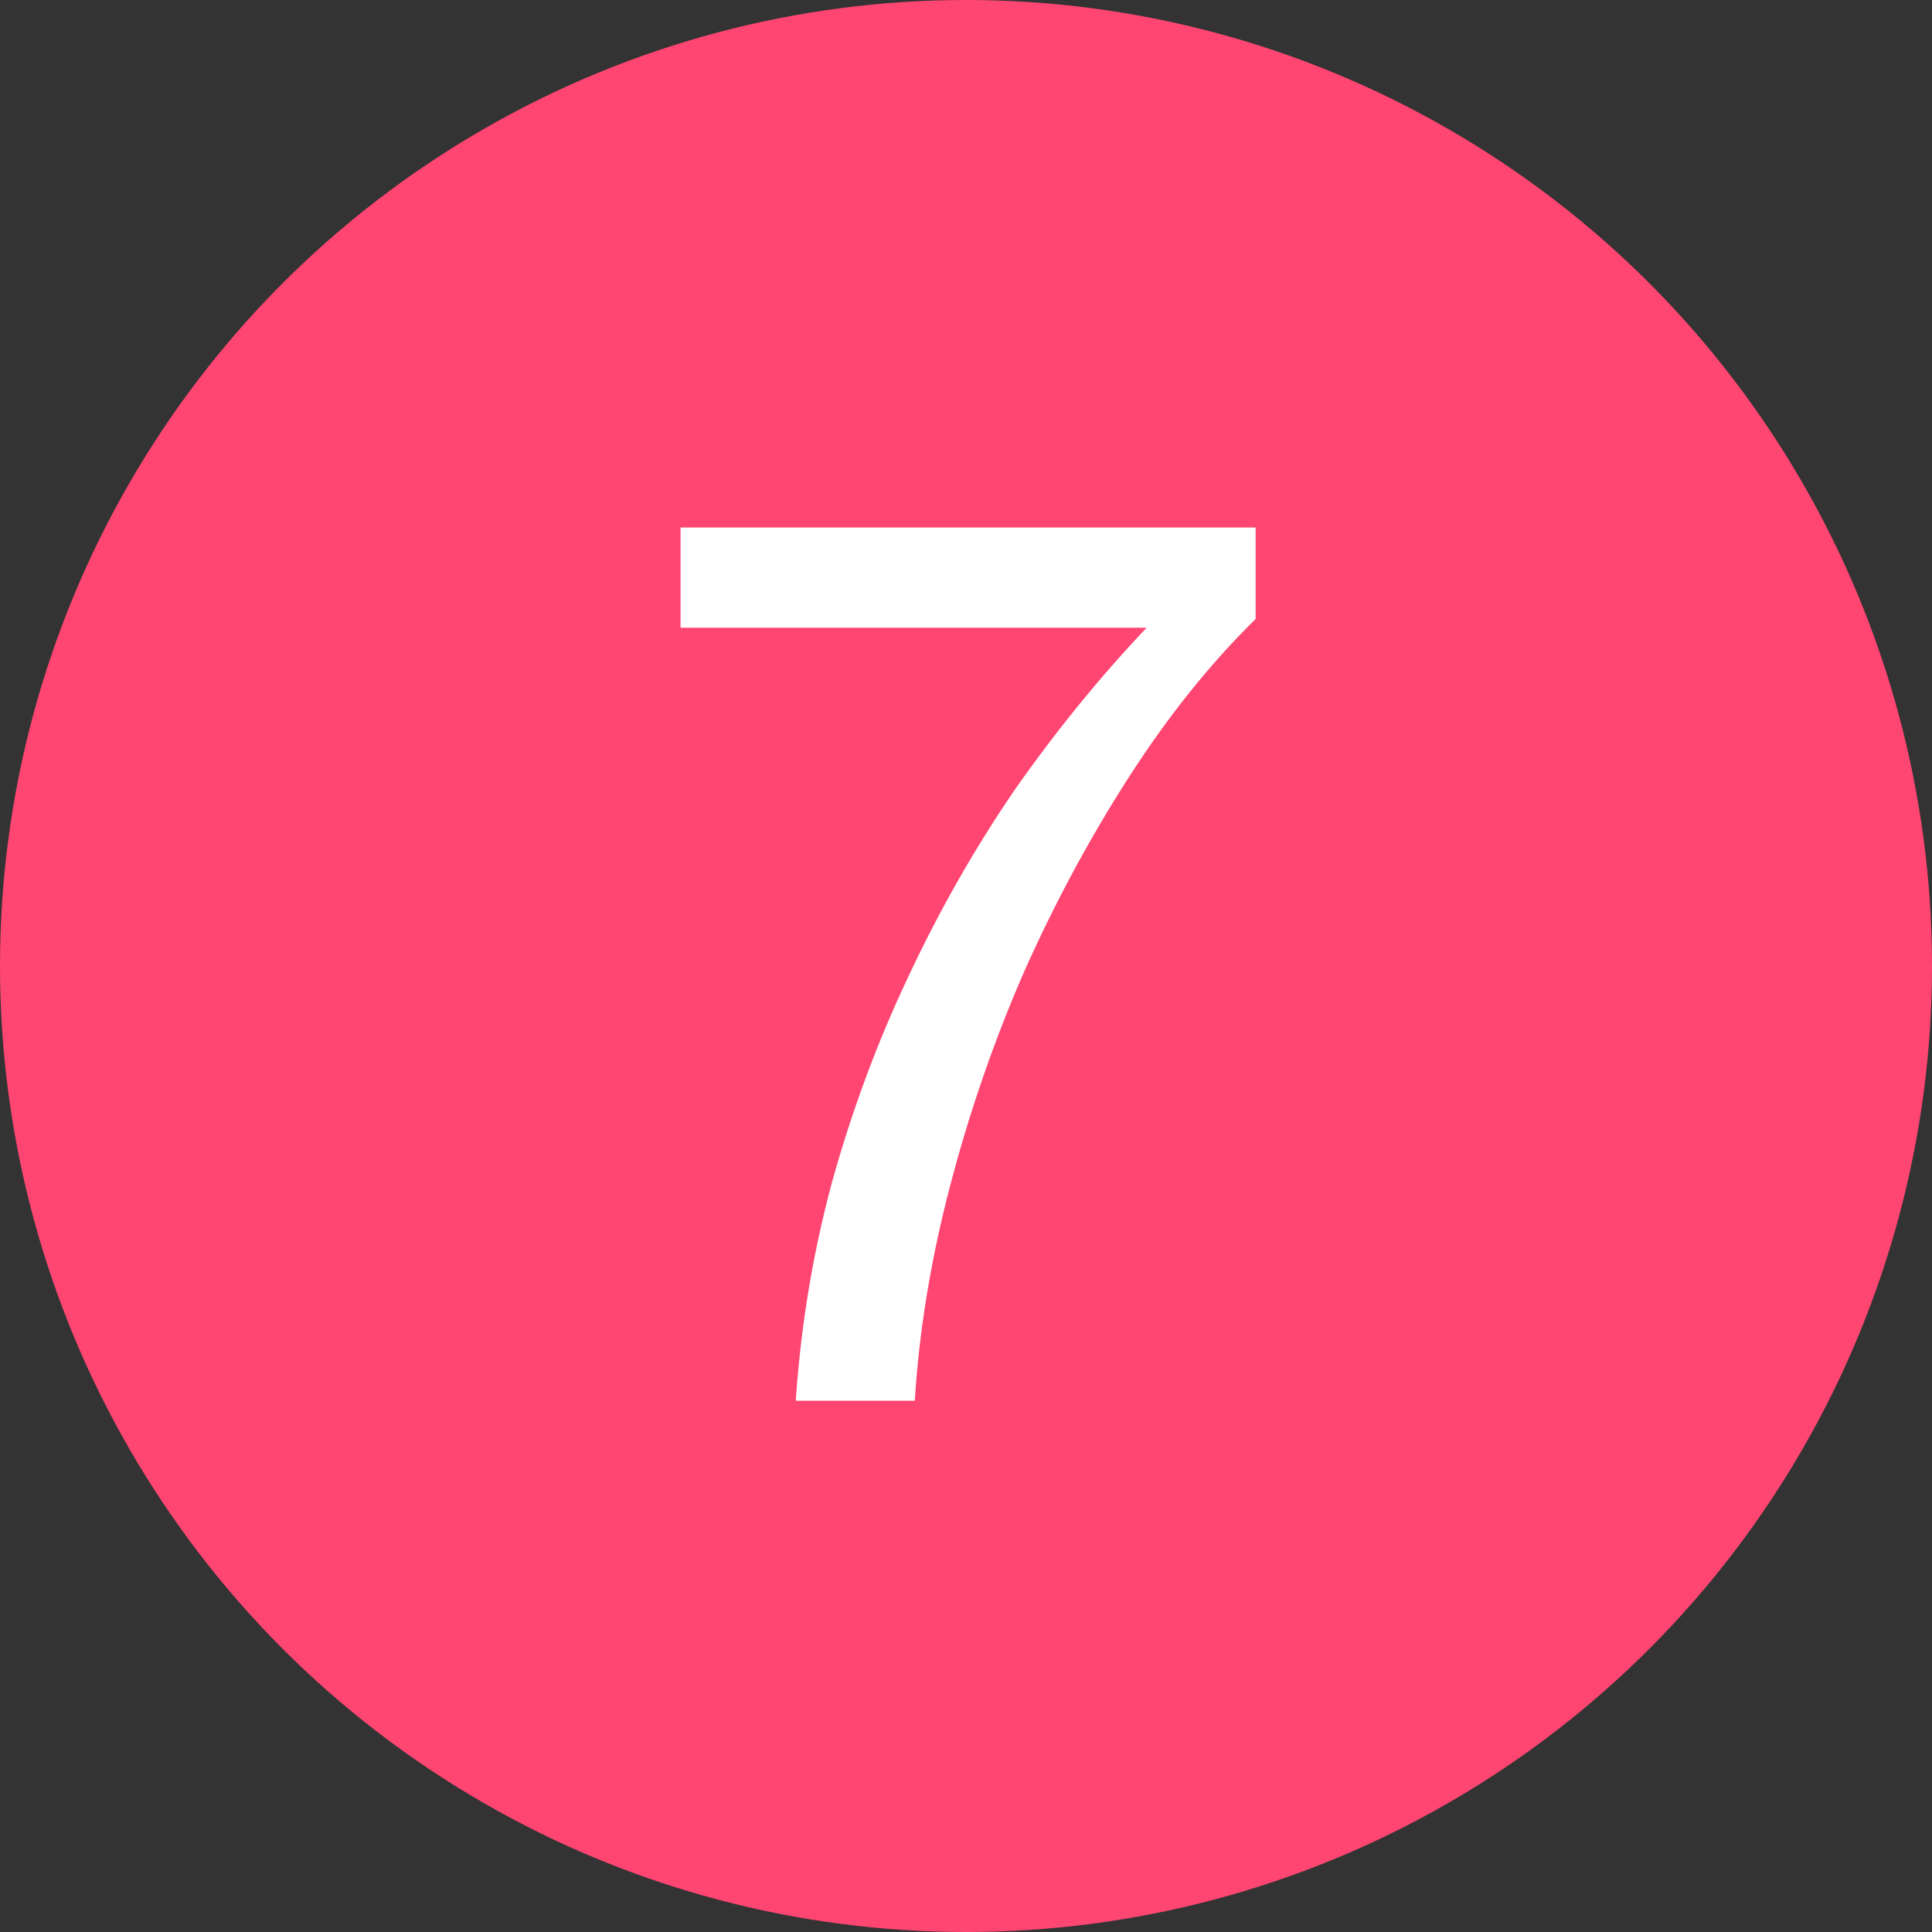 <svg width="20" height="20" viewBox="0 0 20 20" fill="none" xmlns="http://www.w3.org/2000/svg">
<rect x="0" y="0" width="20" height="20" fill="#333333" stroke="none"/>
<circle cx="10" cy="10" r="10" fill="#FF4572"/>
<path d="M12.998 6.408V5.461H7.045V6.498H11.87C11.386 7.009 10.932 7.566 10.508 8.171C10.093 8.777 9.726 9.421 9.406 10.104C9.086 10.778 8.822 11.487 8.615 12.23C8.416 12.965 8.29 13.722 8.238 14.5H9.47C9.514 13.782 9.635 13.043 9.834 12.282C10.032 11.522 10.287 10.782 10.599 10.065C10.919 9.347 11.282 8.673 11.688 8.042C12.094 7.411 12.531 6.866 12.998 6.408Z" fill="white"/>
</svg>

